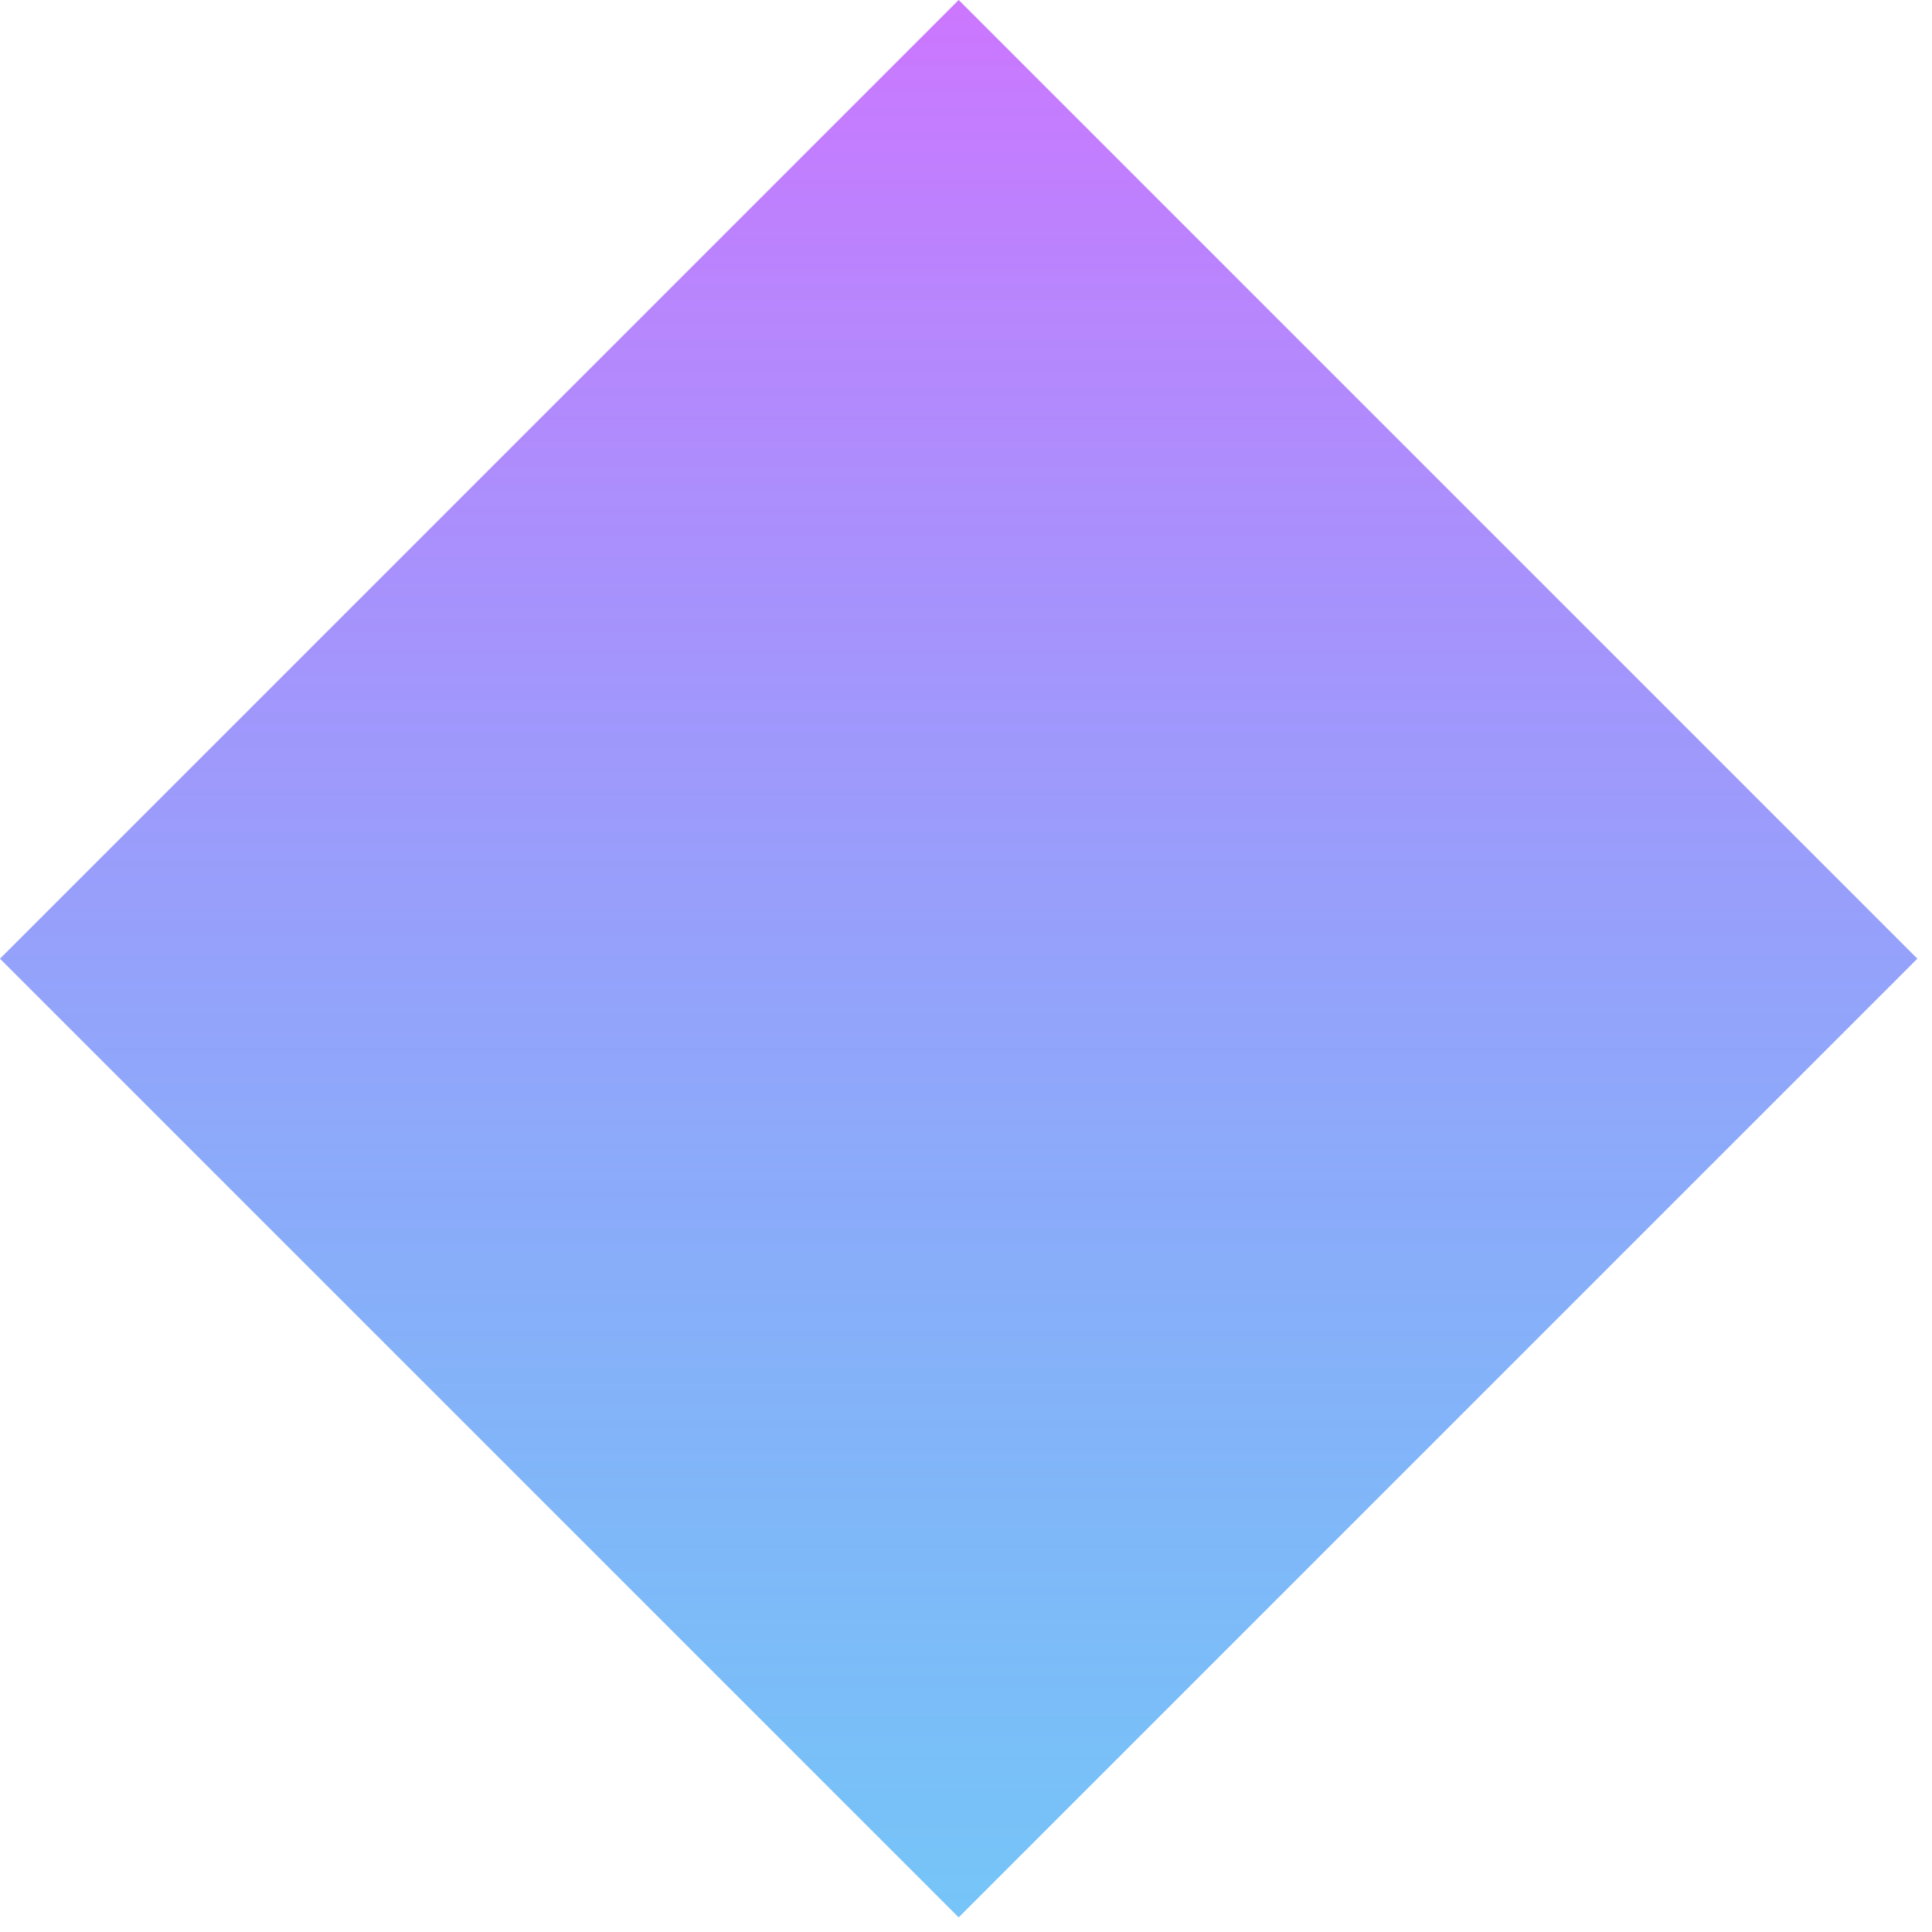 <?xml version="1.0" encoding="UTF-8"?>
<svg width="57px" height="57px" viewBox="0 0 57 57" version="1.1" xmlns="http://www.w3.org/2000/svg" xmlns:xlink="http://www.w3.org/1999/xlink">
    <!-- Generator: Sketch 53.2 (72643) - https://sketchapp.com -->
    <title>Rectangle 4 Copy 2</title>
    <desc>Created with Sketch.</desc>
    <defs>
        <linearGradient x1="0%" y1="0%" x2="100%" y2="100%" id="linearGradient-1">
            <stop stop-color="#CD76FF" offset="0%"></stop>
            <stop stop-color="#33A9F4" stop-opacity="0.675" offset="100%"></stop>
        </linearGradient>
    </defs>
    <g id="Home-Page" stroke="none" stroke-width="1" fill="none" fill-rule="evenodd">
        <g id="Home" transform="translate(-732, -3541)" fill="url(#linearGradient-1)">
            <g id="Group" transform="translate(30, 1153)">
                <g id="Shapes-BG">
                    <g id="Group-9" transform="translate(702, 2388)">
                        <rect id="Rectangle-4-Copy-2" transform="translate(28.284, 28.284) rotate(45) translate(-28.284, -28.284) " x="8.284" y="8.284" width="40" height="40"></rect>
                    </g>
                </g>
            </g>
        </g>
    </g>
</svg>